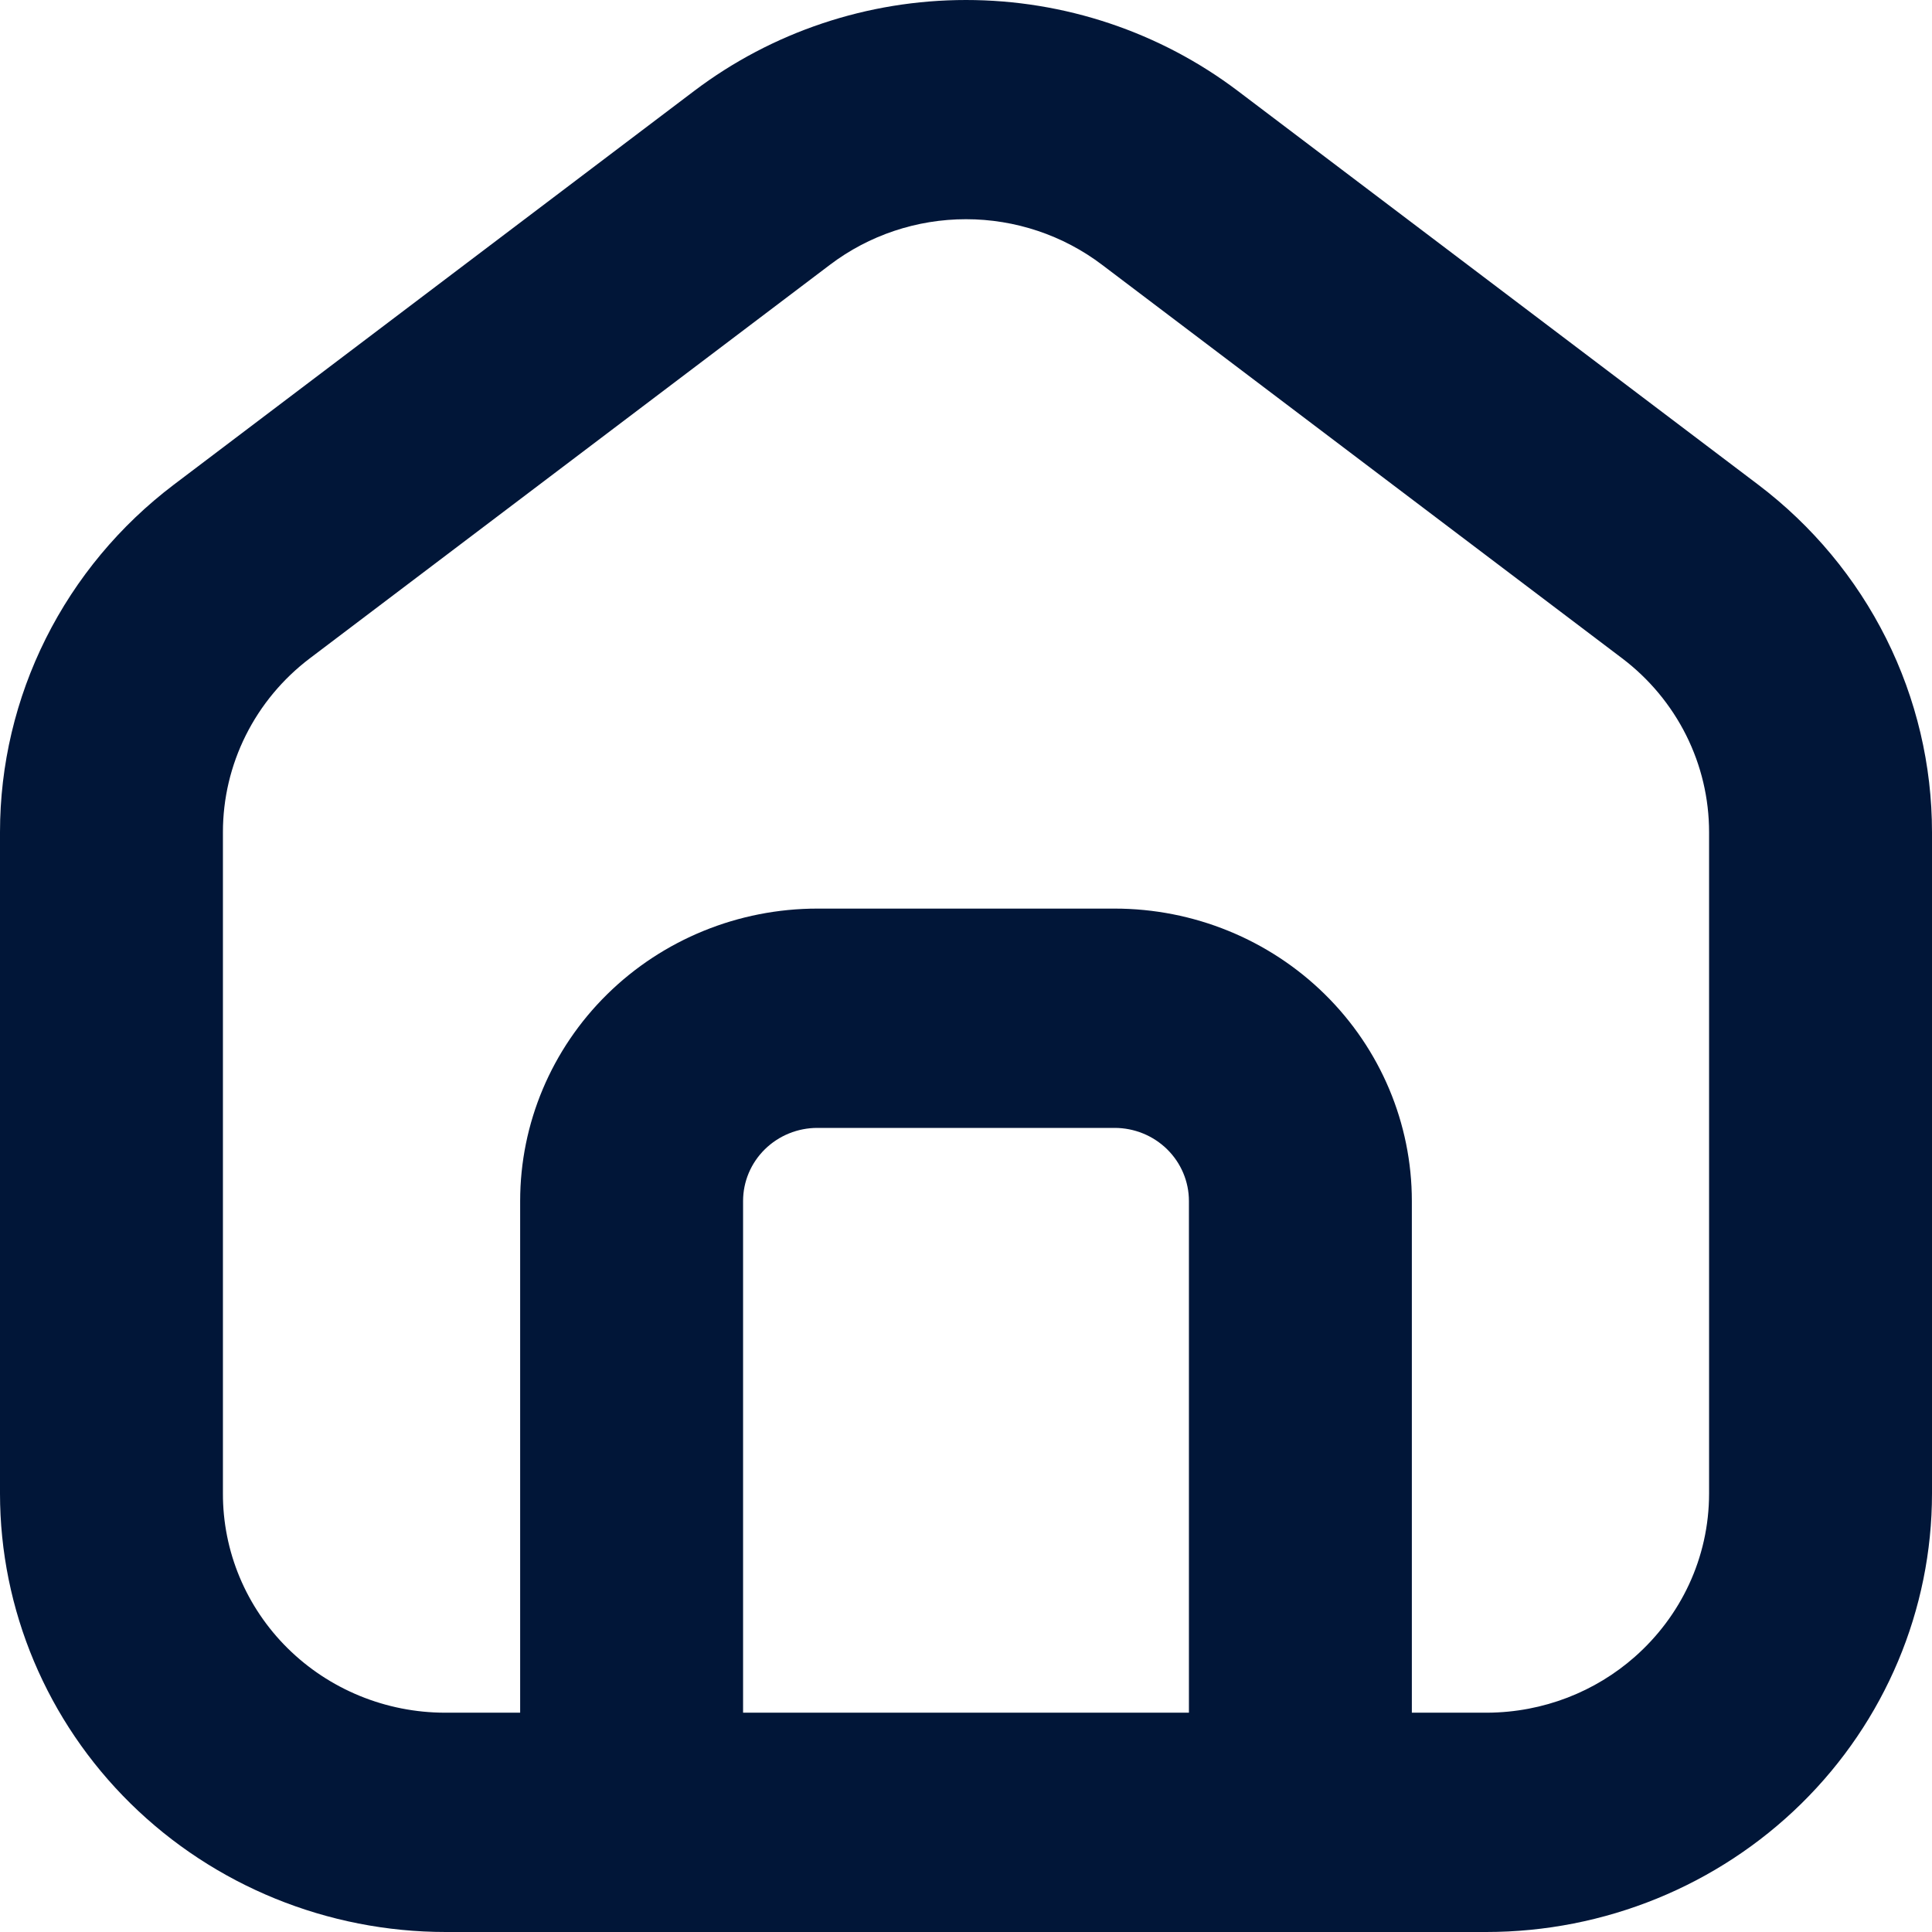 <svg width="190" height="190" viewBox="0 0 190 190" fill="none" xmlns="http://www.w3.org/2000/svg" xmlns:xlink="http://www.w3.org/1999/xlink">
<path d="M160.769,162.941C165.256,158.987 168.077,153.25 168.077,146.867L168.077,81.836C168.078,78.532 167.307,75.273 165.825,72.309C164.342,69.345 162.188,66.755 159.527,64.74L108.373,26.035C104.54,23.132 99.838,21.558 95,21.558C90.162,21.558 85.46,23.132 81.627,26.035L30.473,64.74C27.81,66.757 25.654,69.349 24.172,72.315C22.689,75.282 21.92,78.544 21.923,81.85L21.923,146.867C21.915,149.692 22.474,152.492 23.566,155.105C24.659,157.719 26.264,160.095 28.291,162.098C30.317,164.101 32.725,165.691 35.377,166.778C38.028,167.865 40.871,168.428 43.744,168.433L51.154,168.433L51.154,118.111C51.154,110.484 54.234,103.17 59.715,97.778C65.197,92.385 72.632,89.355 80.385,89.355L109.615,89.355C117.368,89.355 124.803,92.385 130.285,97.778C135.766,103.17 138.846,110.484 138.846,118.111L138.846,168.433L146.256,168.433C151.825,168.405 156.925,166.334 160.769,162.941ZM190,146.867C190,158.306 185.381,169.277 177.158,177.367C168.935,185.456 157.783,190 146.154,190L43.846,190C32.217,190 21.065,185.456 12.842,177.367C4.62,169.277 0,158.306 0,146.867L0,81.836C0,75.231 1.543,68.715 4.507,62.79C7.472,56.865 11.78,51.688 17.1,47.66L68.254,8.954C75.921,3.148 85.325,0 95,0C104.675,0 114.079,3.148 121.746,8.954L172.9,47.66C178.222,51.69 182.531,56.868 185.496,62.796C188.461,68.725 190.002,75.243 190,81.85L190,146.867ZM116.923,118.111C116.923,116.204 116.153,114.376 114.783,113.028C113.412,111.679 111.554,110.922 109.615,110.922L80.385,110.922C78.446,110.922 76.588,111.679 75.217,113.028C73.847,114.376 73.077,116.204 73.077,118.111L73.077,168.433L116.923,168.433L116.923,118.111Z" clip-rule="evenodd" fill-rule="evenodd" fill="#011638"/>
</svg>
